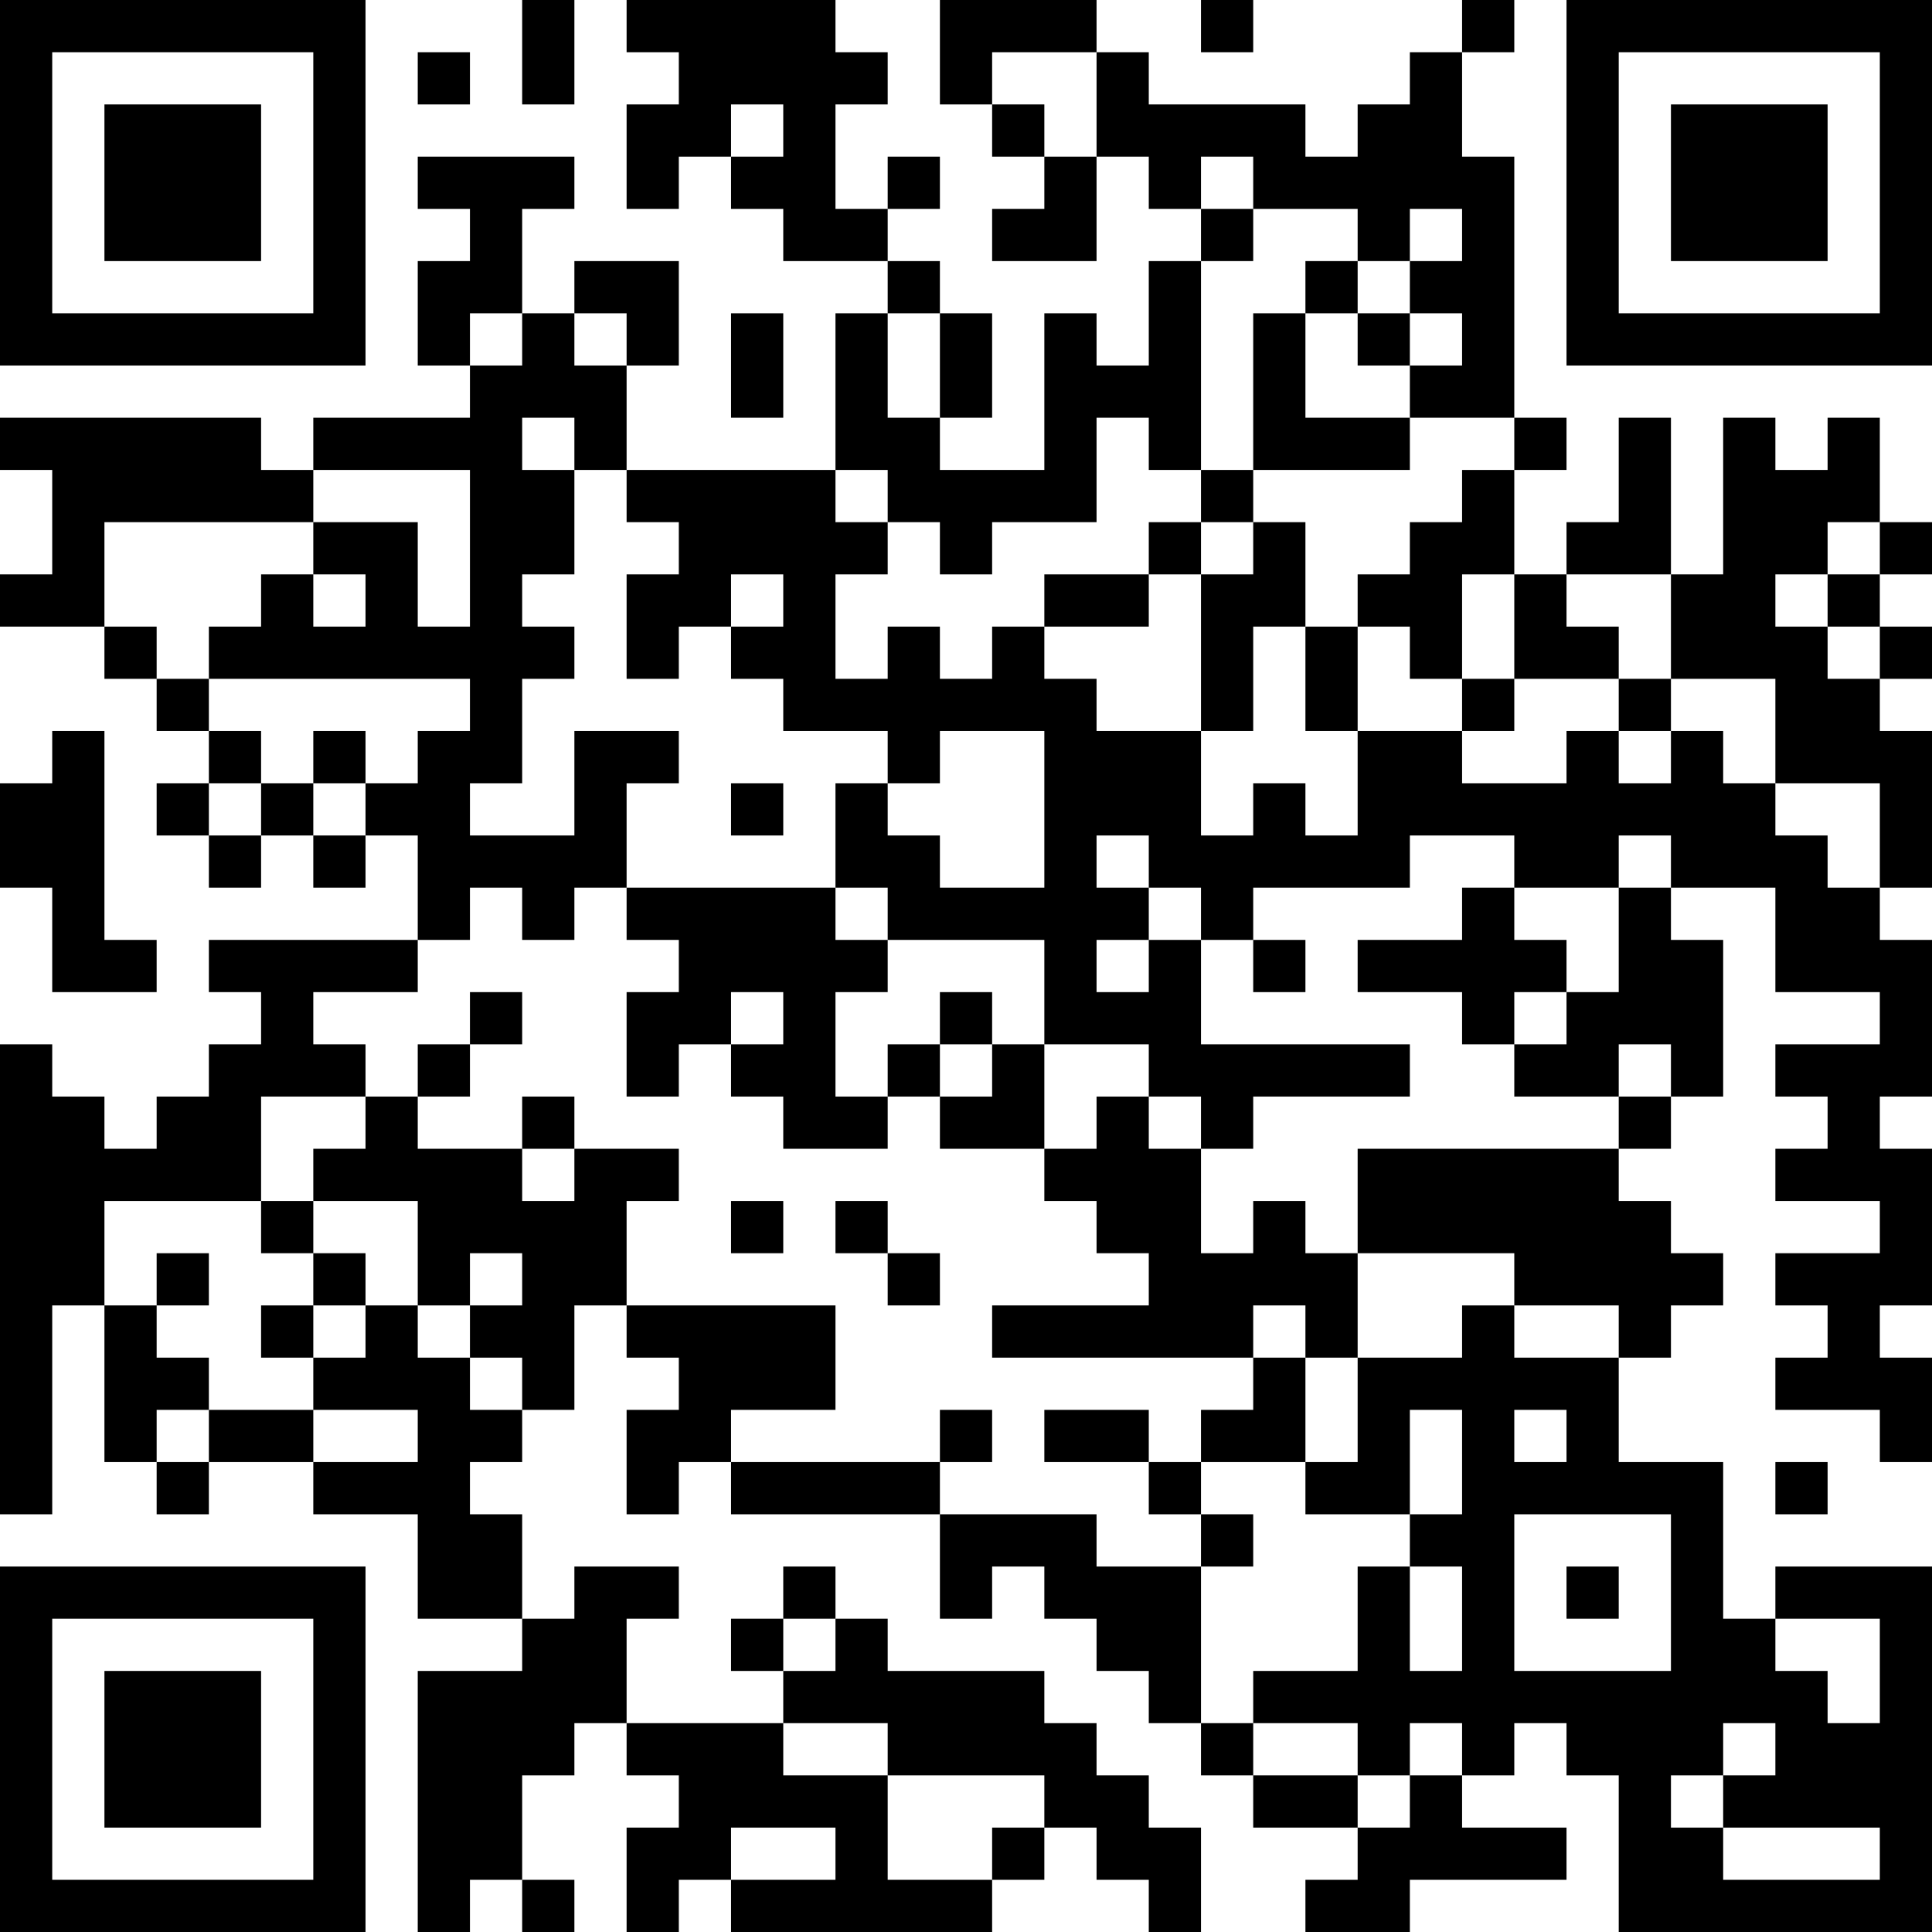 <?xml version="1.0" encoding="UTF-8"?>
<svg xmlns="http://www.w3.org/2000/svg" version="1.1" width="400" height="400" viewBox="0 0 400 400"><rect x="0" y="0" width="400" height="400" fill="#ffffff"/><g transform="scale(10.811)"><g transform="translate(0,0)"><path fill-rule="evenodd" d="M10 0L10 2L11 2L11 0ZM12 0L12 1L13 1L13 2L12 2L12 4L13 4L13 3L14 3L14 4L15 4L15 5L17 5L17 6L16 6L16 9L12 9L12 7L13 7L13 5L11 5L11 6L10 6L10 4L11 4L11 3L8 3L8 4L9 4L9 5L8 5L8 7L9 7L9 8L6 8L6 9L5 9L5 8L0 8L0 9L1 9L1 11L0 11L0 12L2 12L2 13L3 13L3 14L4 14L4 15L3 15L3 16L4 16L4 17L5 17L5 16L6 16L6 17L7 17L7 16L8 16L8 18L4 18L4 19L5 19L5 20L4 20L4 21L3 21L3 22L2 22L2 21L1 21L1 20L0 20L0 29L1 29L1 25L2 25L2 28L3 28L3 29L4 29L4 28L6 28L6 29L8 29L8 31L10 31L10 32L8 32L8 37L9 37L9 36L10 36L10 37L11 37L11 36L10 36L10 34L11 34L11 33L12 33L12 34L13 34L13 35L12 35L12 37L13 37L13 36L14 36L14 37L19 37L19 36L20 36L20 35L21 35L21 36L22 36L22 37L23 37L23 35L22 35L22 34L21 34L21 33L20 33L20 32L17 32L17 31L16 31L16 30L15 30L15 31L14 31L14 32L15 32L15 33L12 33L12 31L13 31L13 30L11 30L11 31L10 31L10 29L9 29L9 28L10 28L10 27L11 27L11 25L12 25L12 26L13 26L13 27L12 27L12 29L13 29L13 28L14 28L14 29L18 29L18 31L19 31L19 30L20 30L20 31L21 31L21 32L22 32L22 33L23 33L23 34L24 34L24 35L26 35L26 36L25 36L25 37L27 37L27 36L30 36L30 35L28 35L28 34L29 34L29 33L30 33L30 34L31 34L31 37L37 37L37 30L34 30L34 31L33 31L33 28L31 28L31 26L32 26L32 25L33 25L33 24L32 24L32 23L31 23L31 22L32 22L32 21L33 21L33 18L32 18L32 17L34 17L34 19L36 19L36 20L34 20L34 21L35 21L35 22L34 22L34 23L36 23L36 24L34 24L34 25L35 25L35 26L34 26L34 27L36 27L36 28L37 28L37 26L36 26L36 25L37 25L37 22L36 22L36 21L37 21L37 18L36 18L36 17L37 17L37 14L36 14L36 13L37 13L37 12L36 12L36 11L37 11L37 10L36 10L36 8L35 8L35 9L34 9L34 8L33 8L33 11L32 11L32 8L31 8L31 10L30 10L30 11L29 11L29 9L30 9L30 8L29 8L29 3L28 3L28 1L29 1L29 0L28 0L28 1L27 1L27 2L26 2L26 3L25 3L25 2L22 2L22 1L21 1L21 0L18 0L18 2L19 2L19 3L20 3L20 4L19 4L19 5L21 5L21 3L22 3L22 4L23 4L23 5L22 5L22 7L21 7L21 6L20 6L20 9L18 9L18 8L19 8L19 6L18 6L18 5L17 5L17 4L18 4L18 3L17 3L17 4L16 4L16 2L17 2L17 1L16 1L16 0ZM23 0L23 1L24 1L24 0ZM8 1L8 2L9 2L9 1ZM19 1L19 2L20 2L20 3L21 3L21 1ZM14 2L14 3L15 3L15 2ZM23 3L23 4L24 4L24 5L23 5L23 9L22 9L22 8L21 8L21 10L19 10L19 11L18 11L18 10L17 10L17 9L16 9L16 10L17 10L17 11L16 11L16 13L17 13L17 12L18 12L18 13L19 13L19 12L20 12L20 13L21 13L21 14L23 14L23 16L24 16L24 15L25 15L25 16L26 16L26 14L28 14L28 15L30 15L30 14L31 14L31 15L32 15L32 14L33 14L33 15L34 15L34 16L35 16L35 17L36 17L36 15L34 15L34 13L32 13L32 11L30 11L30 12L31 12L31 13L29 13L29 11L28 11L28 13L27 13L27 12L26 12L26 11L27 11L27 10L28 10L28 9L29 9L29 8L27 8L27 7L28 7L28 6L27 6L27 5L28 5L28 4L27 4L27 5L26 5L26 4L24 4L24 3ZM25 5L25 6L24 6L24 9L23 9L23 10L22 10L22 11L20 11L20 12L22 12L22 11L23 11L23 14L24 14L24 12L25 12L25 14L26 14L26 12L25 12L25 10L24 10L24 9L27 9L27 8L25 8L25 6L26 6L26 7L27 7L27 6L26 6L26 5ZM9 6L9 7L10 7L10 6ZM11 6L11 7L12 7L12 6ZM14 6L14 8L15 8L15 6ZM17 6L17 8L18 8L18 6ZM10 8L10 9L11 9L11 11L10 11L10 12L11 12L11 13L10 13L10 15L9 15L9 16L11 16L11 14L13 14L13 15L12 15L12 17L11 17L11 18L10 18L10 17L9 17L9 18L8 18L8 19L6 19L6 20L7 20L7 21L5 21L5 23L2 23L2 25L3 25L3 26L4 26L4 27L3 27L3 28L4 28L4 27L6 27L6 28L8 28L8 27L6 27L6 26L7 26L7 25L8 25L8 26L9 26L9 27L10 27L10 26L9 26L9 25L10 25L10 24L9 24L9 25L8 25L8 23L6 23L6 22L7 22L7 21L8 21L8 22L10 22L10 23L11 23L11 22L13 22L13 23L12 23L12 25L16 25L16 27L14 27L14 28L18 28L18 29L21 29L21 30L23 30L23 33L24 33L24 34L26 34L26 35L27 35L27 34L28 34L28 33L27 33L27 34L26 34L26 33L24 33L24 32L26 32L26 30L27 30L27 32L28 32L28 30L27 30L27 29L28 29L28 27L27 27L27 29L25 29L25 28L26 28L26 26L28 26L28 25L29 25L29 26L31 26L31 25L29 25L29 24L26 24L26 22L31 22L31 21L32 21L32 20L31 20L31 21L29 21L29 20L30 20L30 19L31 19L31 17L32 17L32 16L31 16L31 17L29 17L29 16L27 16L27 17L24 17L24 18L23 18L23 17L22 17L22 16L21 16L21 17L22 17L22 18L21 18L21 19L22 19L22 18L23 18L23 20L27 20L27 21L24 21L24 22L23 22L23 21L22 21L22 20L20 20L20 18L17 18L17 17L16 17L16 15L17 15L17 16L18 16L18 17L20 17L20 14L18 14L18 15L17 15L17 14L15 14L15 13L14 13L14 12L15 12L15 11L14 11L14 12L13 12L13 13L12 13L12 11L13 11L13 10L12 10L12 9L11 9L11 8ZM6 9L6 10L2 10L2 12L3 12L3 13L4 13L4 14L5 14L5 15L4 15L4 16L5 16L5 15L6 15L6 16L7 16L7 15L8 15L8 14L9 14L9 13L4 13L4 12L5 12L5 11L6 11L6 12L7 12L7 11L6 11L6 10L8 10L8 12L9 12L9 9ZM23 10L23 11L24 11L24 10ZM35 10L35 11L34 11L34 12L35 12L35 13L36 13L36 12L35 12L35 11L36 11L36 10ZM28 13L28 14L29 14L29 13ZM31 13L31 14L32 14L32 13ZM1 14L1 15L0 15L0 17L1 17L1 19L3 19L3 18L2 18L2 14ZM6 14L6 15L7 15L7 14ZM14 15L14 16L15 16L15 15ZM12 17L12 18L13 18L13 19L12 19L12 21L13 21L13 20L14 20L14 21L15 21L15 22L17 22L17 21L18 21L18 22L20 22L20 23L21 23L21 24L22 24L22 25L19 25L19 26L24 26L24 27L23 27L23 28L22 28L22 27L20 27L20 28L22 28L22 29L23 29L23 30L24 30L24 29L23 29L23 28L25 28L25 26L26 26L26 24L25 24L25 23L24 23L24 24L23 24L23 22L22 22L22 21L21 21L21 22L20 22L20 20L19 20L19 19L18 19L18 20L17 20L17 21L16 21L16 19L17 19L17 18L16 18L16 17ZM28 17L28 18L26 18L26 19L28 19L28 20L29 20L29 19L30 19L30 18L29 18L29 17ZM24 18L24 19L25 19L25 18ZM9 19L9 20L8 20L8 21L9 21L9 20L10 20L10 19ZM14 19L14 20L15 20L15 19ZM18 20L18 21L19 21L19 20ZM10 21L10 22L11 22L11 21ZM5 23L5 24L6 24L6 25L5 25L5 26L6 26L6 25L7 25L7 24L6 24L6 23ZM14 23L14 24L15 24L15 23ZM16 23L16 24L17 24L17 25L18 25L18 24L17 24L17 23ZM3 24L3 25L4 25L4 24ZM24 25L24 26L25 26L25 25ZM18 27L18 28L19 28L19 27ZM29 27L29 28L30 28L30 27ZM34 28L34 29L35 29L35 28ZM29 29L29 32L32 32L32 29ZM30 30L30 31L31 31L31 30ZM15 31L15 32L16 32L16 31ZM34 31L34 32L35 32L35 33L36 33L36 31ZM15 33L15 34L17 34L17 36L19 36L19 35L20 35L20 34L17 34L17 33ZM33 33L33 34L32 34L32 35L33 35L33 36L36 36L36 35L33 35L33 34L34 34L34 33ZM14 35L14 36L16 36L16 35ZM0 0L0 7L7 7L7 0ZM1 1L1 6L6 6L6 1ZM2 2L2 5L5 5L5 2ZM30 0L30 7L37 7L37 0ZM31 1L31 6L36 6L36 1ZM32 2L32 5L35 5L35 2ZM0 30L0 37L7 37L7 30ZM1 31L1 36L6 36L6 31ZM2 32L2 35L5 35L5 32Z" fill="#000000"/></g></g></svg>
